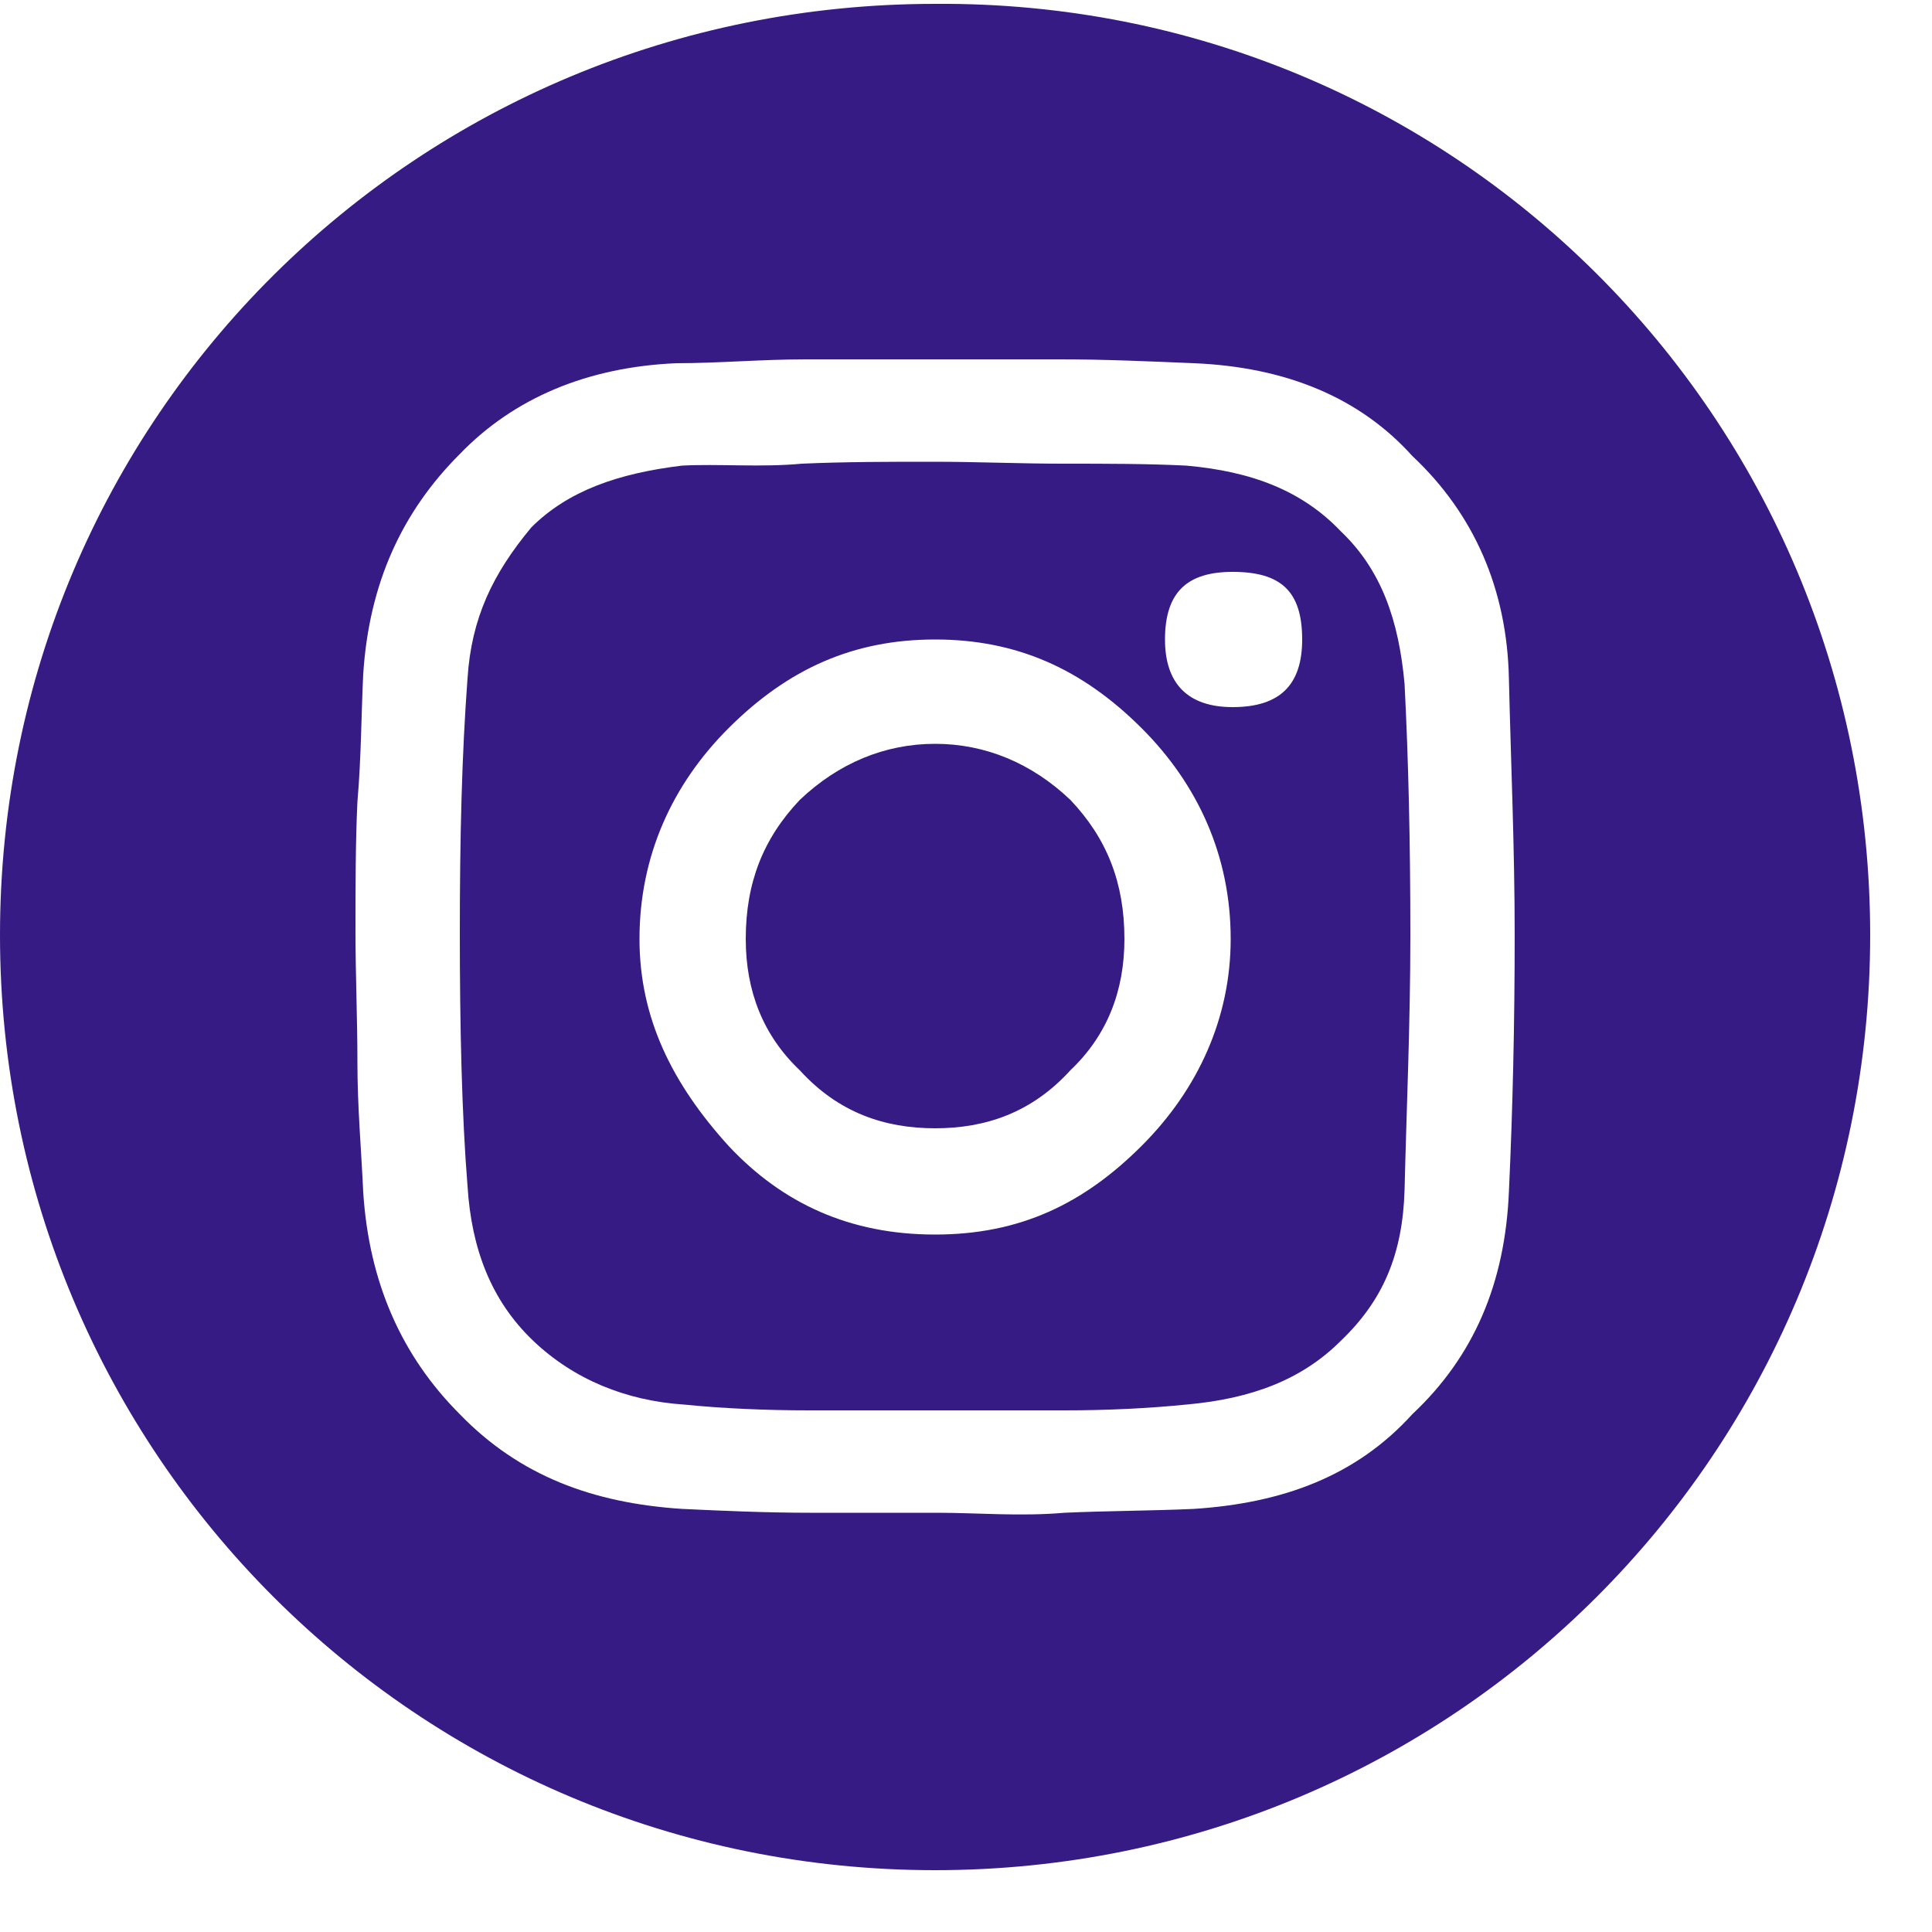 <svg xmlns="http://www.w3.org/2000/svg" width="24" height="24" viewBox="0 0 24 24" fill="none"><path d="M-0 11.616C-0 5.184 5.184 0.048 11.616 0.048C18.048 -2.00272e-05 23.232 5.184 23.232 11.616C23.232 18.048 18.048 23.232 11.616 23.232C5.184 23.232 -0 18.048 -0 11.616ZM4.416 11.568C4.416 12.12 4.44 12.648 4.44 13.2C4.44 13.752 4.488 14.28 4.512 14.808C4.584 15.936 4.992 16.848 5.712 17.568C6.456 18.336 7.368 18.672 8.472 18.744C8.976 18.768 9.528 18.792 10.056 18.792H11.64C12.144 18.792 12.672 18.84 13.224 18.792C13.752 18.768 14.304 18.768 14.832 18.744C15.936 18.672 16.848 18.336 17.544 17.568C18.312 16.848 18.696 15.936 18.744 14.808C18.792 13.776 18.816 12.696 18.816 11.616C18.816 10.536 18.768 9.456 18.744 8.424C18.72 7.32 18.312 6.384 17.544 5.664C16.896 4.944 15.984 4.56 14.832 4.512C14.256 4.488 13.728 4.464 13.176 4.464H10.008C9.456 4.464 8.928 4.512 8.4 4.512C7.296 4.56 6.384 4.944 5.712 5.64C4.992 6.36 4.584 7.248 4.512 8.376C4.488 8.856 4.488 9.408 4.44 9.96C4.416 10.464 4.416 11.016 4.416 11.568ZM5.712 11.592C5.712 10.416 5.736 9.384 5.808 8.424C5.856 7.68 6.12 7.128 6.6 6.552C7.056 6.096 7.68 5.88 8.472 5.784C8.928 5.76 9.456 5.808 9.96 5.76C10.512 5.736 11.04 5.736 11.592 5.736C12.144 5.736 12.672 5.76 13.2 5.76C13.752 5.76 14.256 5.76 14.736 5.784C15.552 5.856 16.176 6.096 16.656 6.6C17.16 7.08 17.376 7.704 17.448 8.496C17.496 9.432 17.52 10.464 17.52 11.616C17.52 12.72 17.472 13.776 17.448 14.784C17.424 15.576 17.184 16.152 16.656 16.656C16.176 17.136 15.552 17.376 14.736 17.448C14.256 17.496 13.752 17.52 13.224 17.52C12.72 17.52 12.192 17.52 11.64 17.52C11.088 17.52 10.56 17.52 10.056 17.52C9.504 17.52 8.976 17.496 8.496 17.448C7.776 17.4 7.128 17.136 6.624 16.656C6.096 16.152 5.856 15.504 5.808 14.736C5.736 13.848 5.712 12.744 5.712 11.592ZM7.944 11.664C7.944 12.648 8.352 13.464 9.048 14.232C9.72 14.952 10.56 15.336 11.616 15.336C12.672 15.336 13.464 14.952 14.184 14.232C14.88 13.536 15.288 12.648 15.288 11.664C15.288 10.632 14.88 9.744 14.184 9.048C13.44 8.304 12.624 7.944 11.616 7.944C10.608 7.944 9.792 8.304 9.048 9.048C8.352 9.744 7.944 10.632 7.944 11.664ZM9.264 11.664C9.264 10.968 9.48 10.416 9.936 9.936C10.416 9.48 10.992 9.24 11.616 9.24C12.24 9.24 12.816 9.48 13.296 9.936C13.752 10.416 13.968 10.968 13.968 11.664C13.968 12.312 13.752 12.864 13.296 13.296C12.816 13.824 12.24 14.016 11.616 14.016C10.992 14.016 10.416 13.824 9.936 13.296C9.48 12.864 9.264 12.312 9.264 11.664ZM14.472 7.944C14.472 8.496 14.76 8.784 15.312 8.784C15.912 8.784 16.176 8.496 16.176 7.944C16.176 7.344 15.912 7.104 15.312 7.104C14.76 7.104 14.472 7.344 14.472 7.944Z" fill="#351B83"></path></svg>